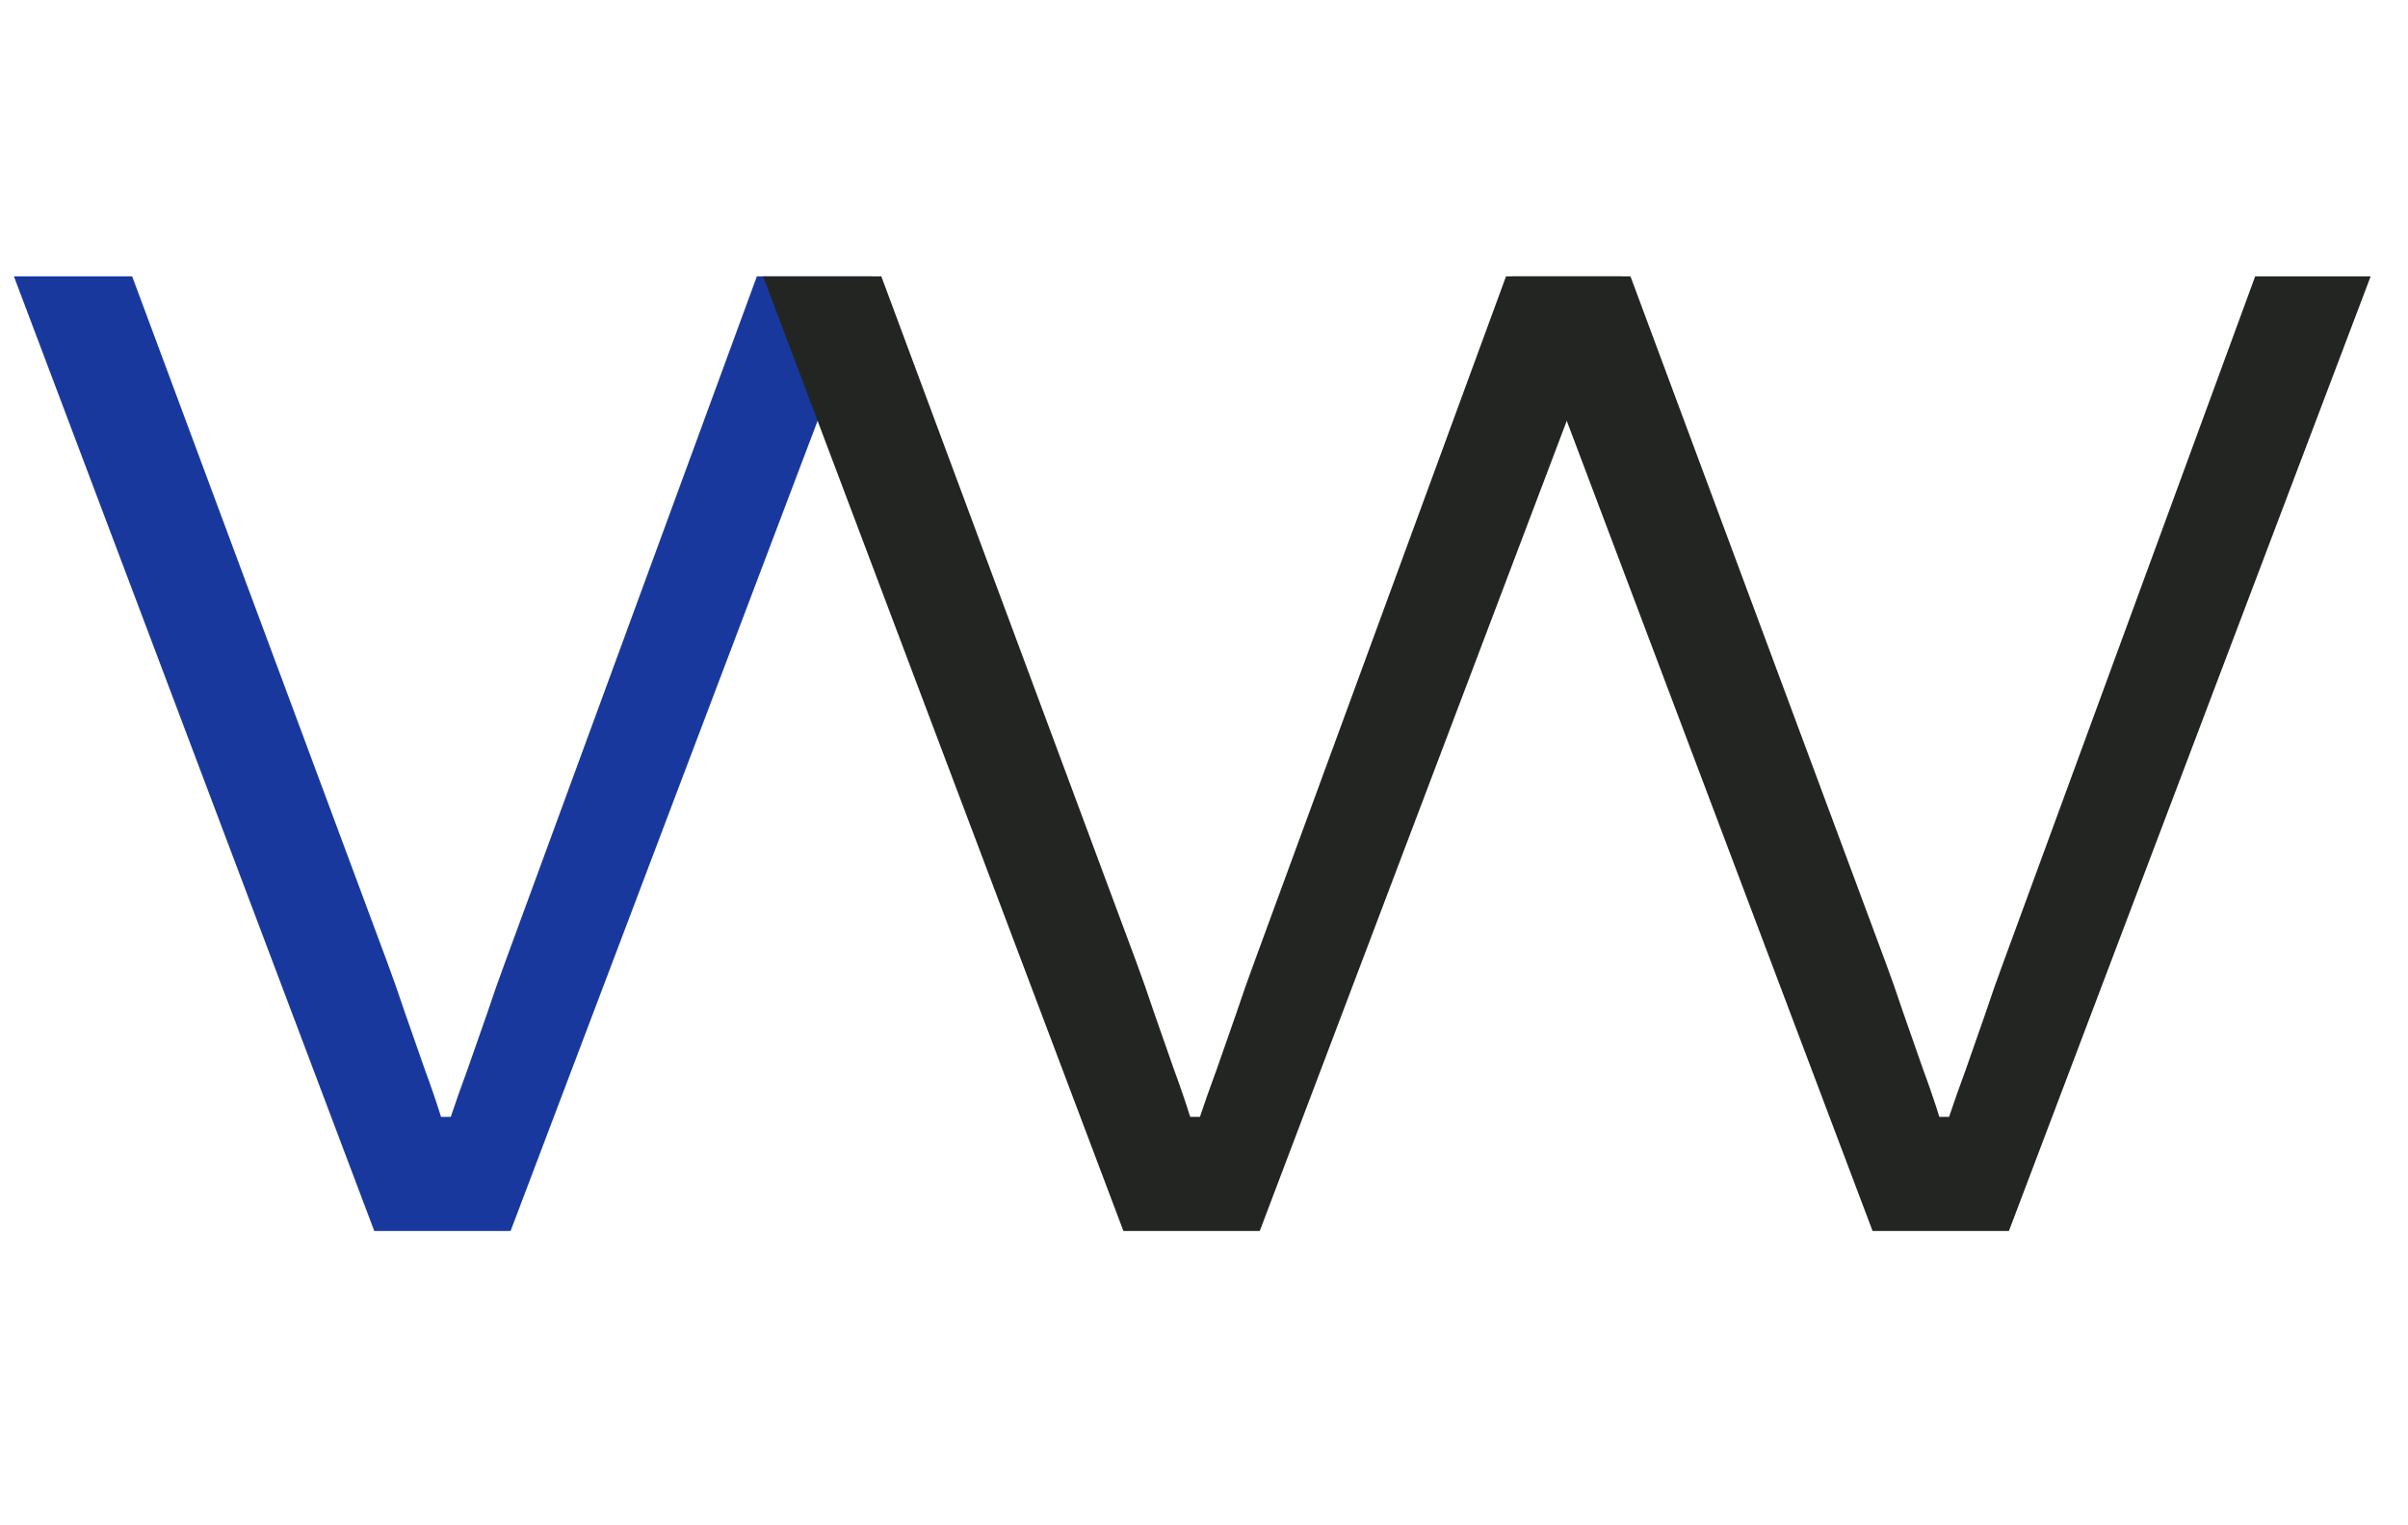 <?xml version="1.0" encoding="UTF-8"?> <svg xmlns="http://www.w3.org/2000/svg" width="90" height="57" viewBox="0 0 90 57" fill="none"><path d="M13.988 46L0.52 10.328H4.94L14.456 35.912C14.664 36.467 14.889 37.108 15.132 37.836C15.375 38.529 15.617 39.223 15.86 39.916C16.103 40.575 16.311 41.181 16.484 41.736H16.848C17.021 41.216 17.229 40.627 17.472 39.968C17.715 39.275 17.957 38.581 18.2 37.888C18.443 37.16 18.668 36.519 18.876 35.964L28.288 10.328H32.604L19.084 46H13.988Z" fill="#19389E"></path><path d="M41.988 46L28.52 10.328H32.94L42.456 35.912C42.664 36.467 42.889 37.108 43.132 37.836C43.375 38.529 43.617 39.223 43.86 39.916C44.103 40.575 44.311 41.181 44.484 41.736H44.848C45.021 41.216 45.229 40.627 45.472 39.968C45.715 39.275 45.957 38.581 46.2 37.888C46.443 37.16 46.668 36.519 46.876 35.964L56.288 10.328H60.604L47.084 46H41.988Z" fill="#232522"></path><path d="M69.988 46L56.52 10.328H60.94L70.456 35.912C70.664 36.467 70.889 37.108 71.132 37.836C71.375 38.529 71.617 39.223 71.86 39.916C72.103 40.575 72.311 41.181 72.484 41.736H72.848C73.021 41.216 73.229 40.627 73.472 39.968C73.715 39.275 73.957 38.581 74.2 37.888C74.443 37.16 74.668 36.519 74.876 35.964L84.288 10.328H88.604L75.084 46H69.988Z" fill="#232522"></path></svg> 